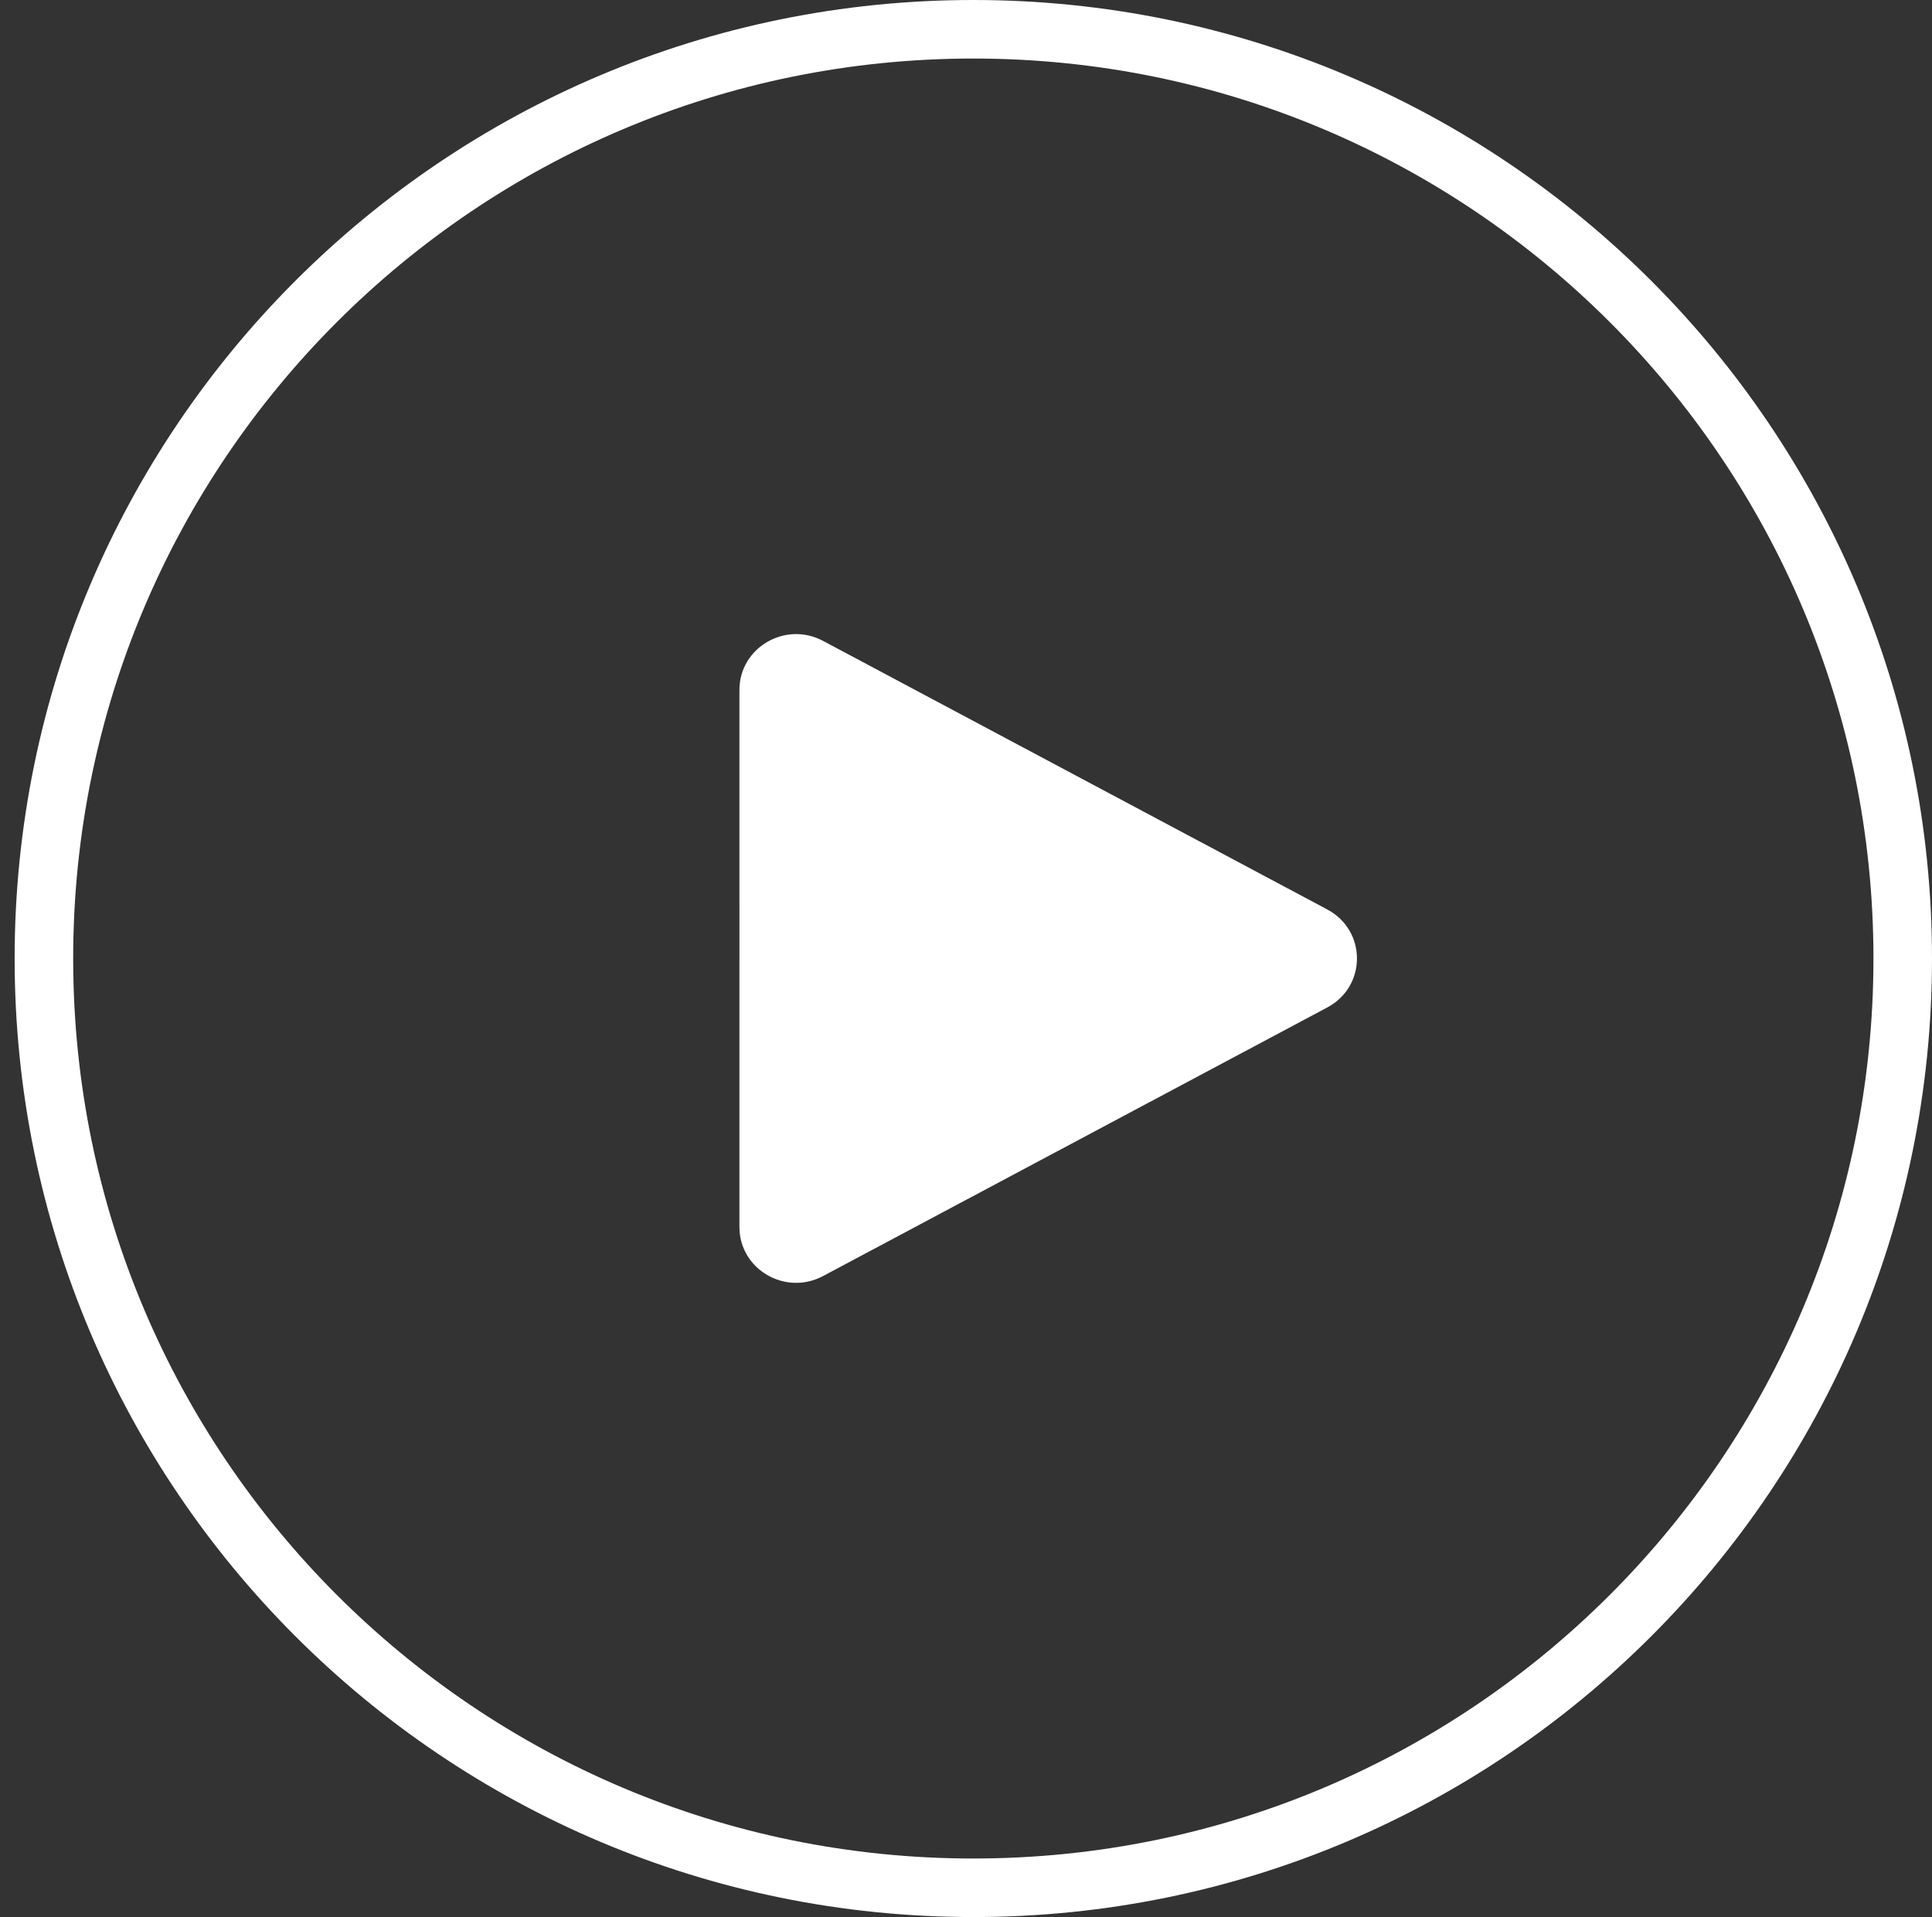 <svg xmlns="http://www.w3.org/2000/svg" width="132" height="131" viewBox="0 0 132 131"><rect x="0" y="0" width="132" height="131" fill="#333333" stroke="none"/><defs><clipPath id="advna"><path fill="#fff" d="M66.5 131c36.175 0 65.5-29.325 65.5-65.5S102.675 0 66.5 0 1 29.325 1 65.5 30.325 131 66.5 131z"/></clipPath></defs><g><g><g><path fill="#fff" d="M90.685 62.148l-34.45-18.353c-2.58-1.374-5.715.463-5.715 3.347V83.85c0 2.885 3.135 4.722 5.714 3.348l34.45-18.354c2.704-1.44 2.704-5.255 0-6.695z"/></g><g><path fill="none" stroke="#fff" stroke-miterlimit="50" stroke-width="8" d="M66.5 131c36.175 0 65.5-29.325 65.5-65.5S102.675 0 66.5 0 1 29.325 1 65.5 30.325 131 66.5 131z" clip-path="url(&quot;#advna&quot;)"/></g></g></g></svg>